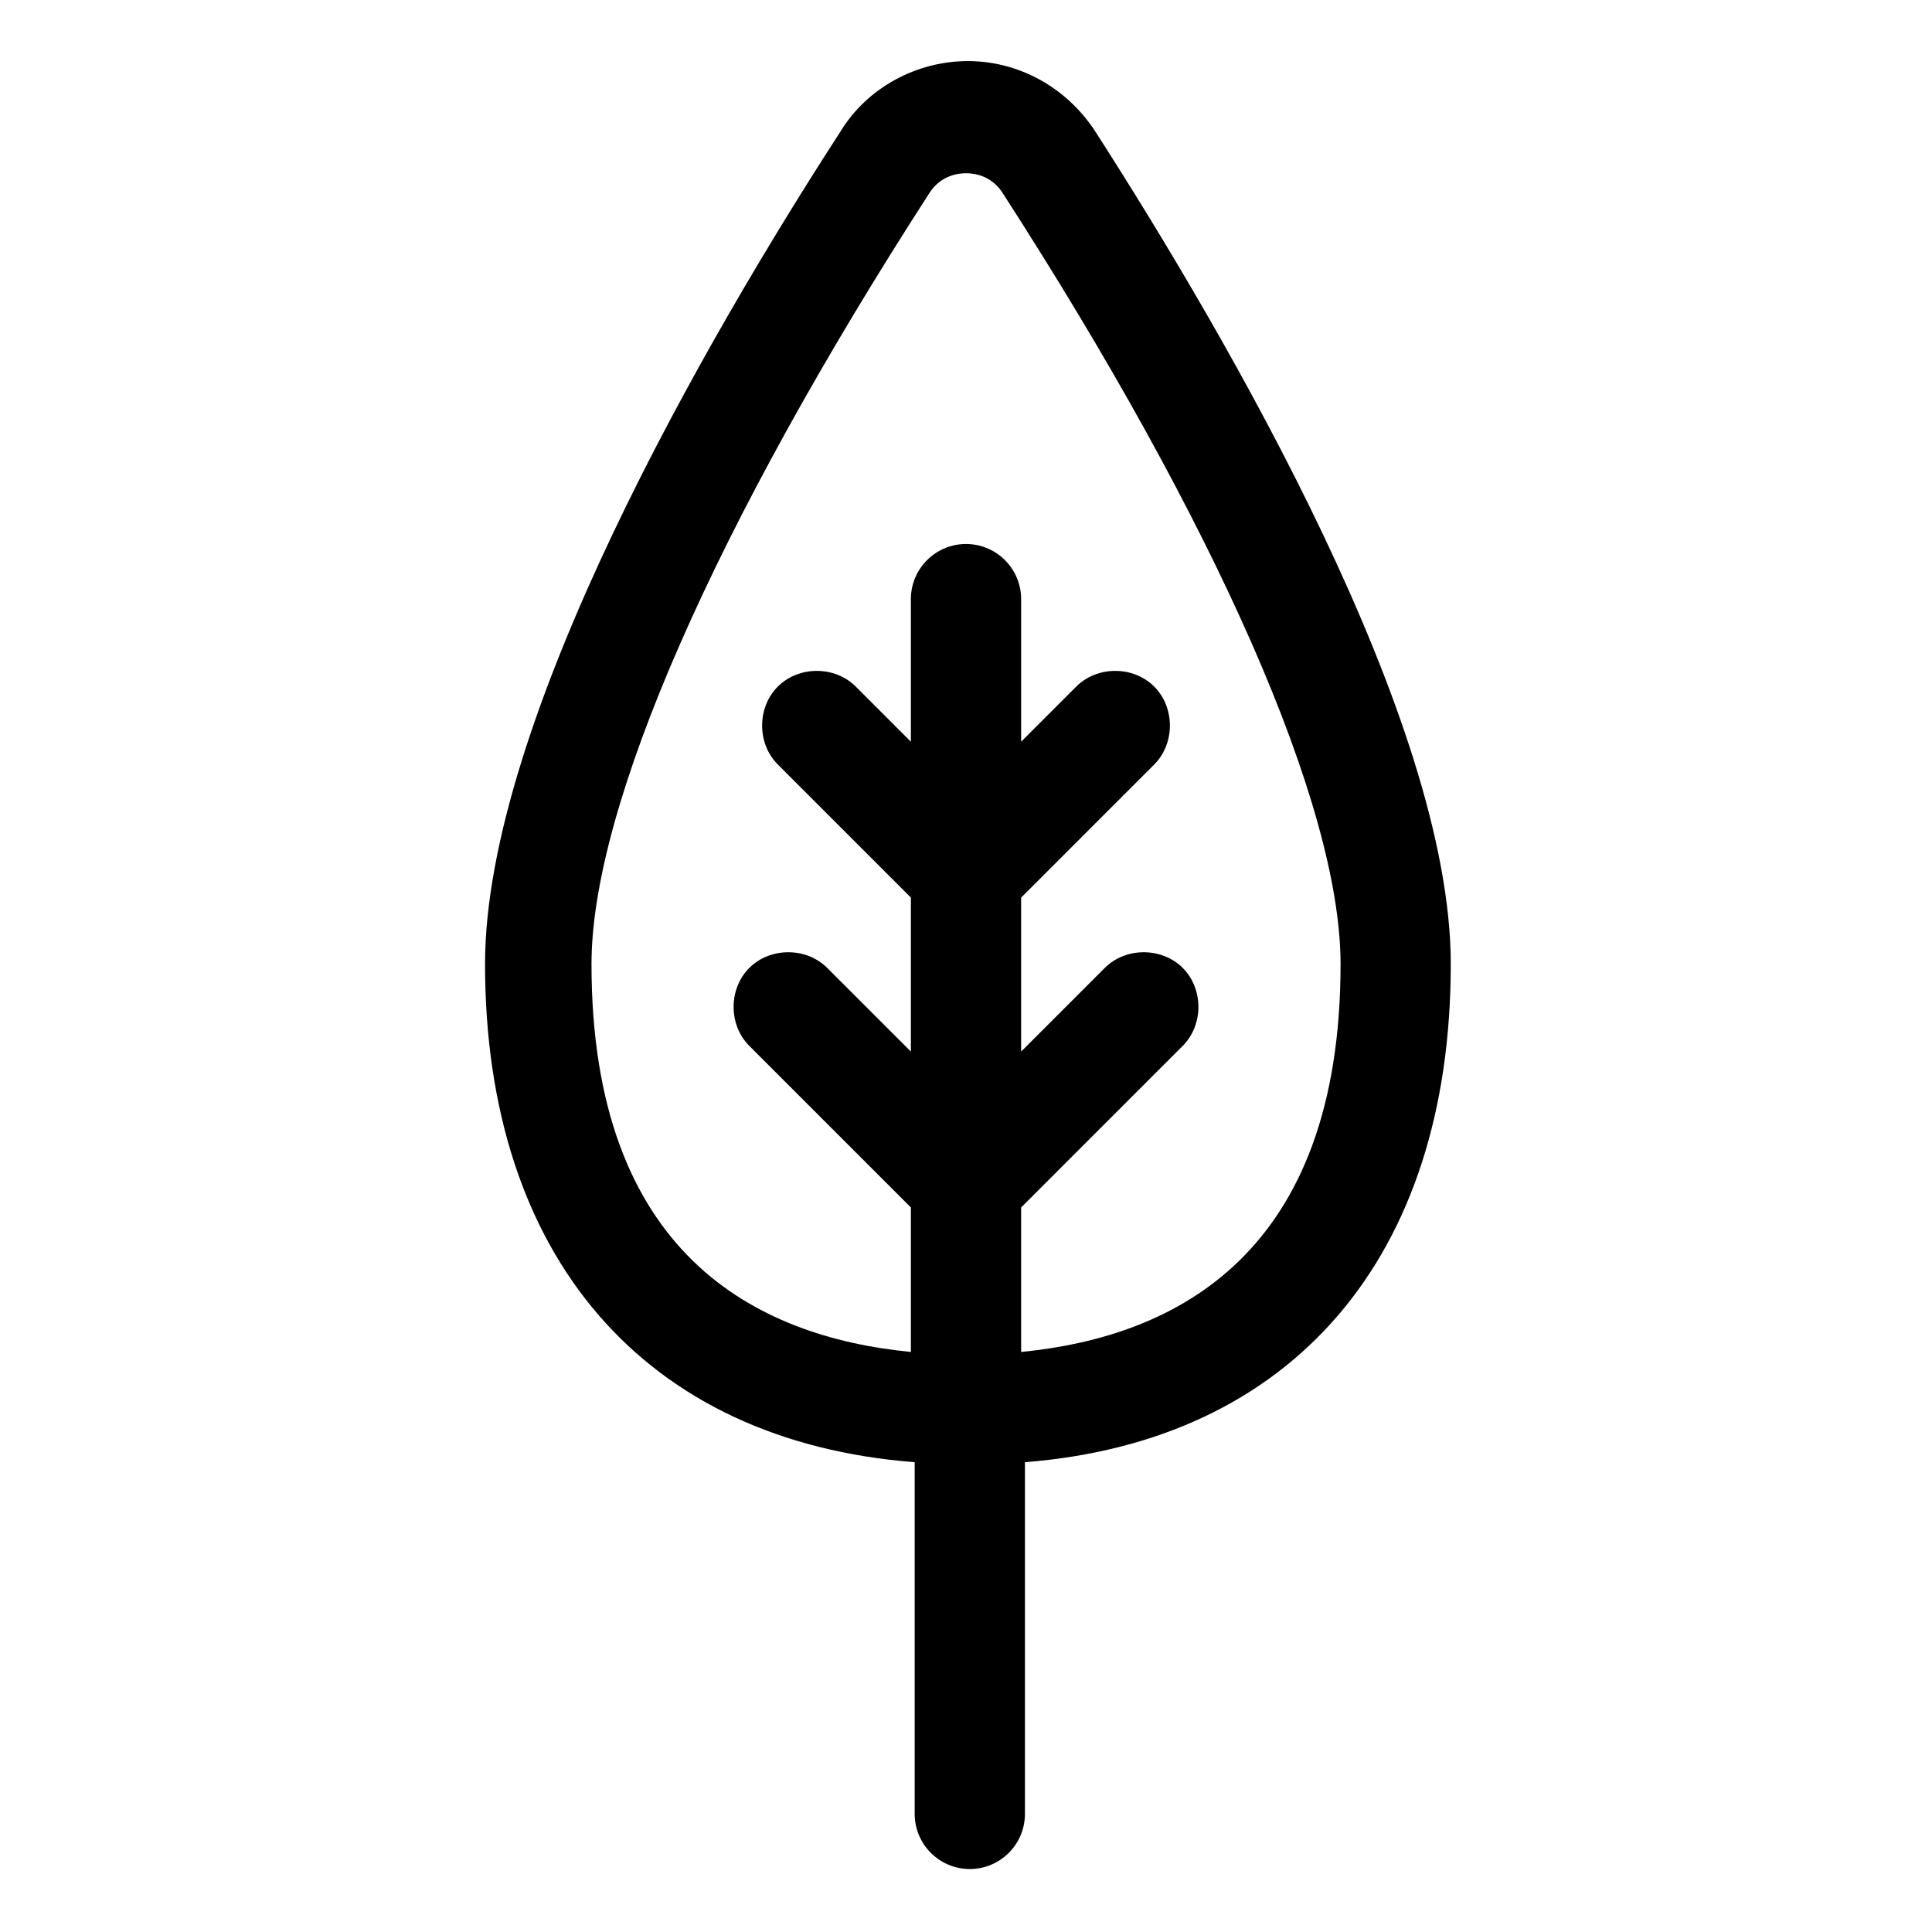 <?xml version="1.0" encoding="UTF-8"?>
<!-- Uploaded to: SVG Repo, www.svgrepo.com, Generator: SVG Repo Mixer Tools -->
<svg fill="#000000" width="800px" height="800px" version="1.1" viewBox="144 144 512 512" xmlns="http://www.w3.org/2000/svg">
 <path d="m528.47 399.5c0-64.488-58.945-165.75-94.211-220.67-7.559-11.586-20.152-18.641-33.754-18.641-13.602 0-26.703 7.055-33.754 18.641-35.266 54.41-94.211 156.18-94.211 220.67 0 77.586 42.32 126.46 113.86 132v93.203c0 8.062 6.551 14.609 14.609 14.609 8.062 0 14.609-6.551 14.609-14.609v-93.207c70.531-5.543 112.85-53.906 112.85-132zm-113.86 102.78v-38.289l42.824-42.824c5.543-5.543 5.543-15.113 0-20.656-5.543-5.543-15.113-5.543-20.656 0l-22.168 22.168v-40.809l35.266-35.266c5.543-5.543 5.543-15.113 0-20.656-5.543-5.543-15.113-5.543-20.656 0l-14.609 14.609v-37.785c0-8.062-6.551-14.609-14.609-14.609-8.062 0-14.609 6.551-14.609 14.609v37.785l-14.609-14.609c-5.543-5.543-15.113-5.543-20.656 0-5.543 5.543-5.543 15.113 0 20.656l35.266 35.266v40.809l-22.168-22.168c-5.543-5.543-15.113-5.543-20.656 0-5.543 5.543-5.543 15.113 0 20.656l42.824 42.824v38.289c-41.312-4.031-84.641-26.199-84.641-102.78 0-41.816 32.746-116.38 89.68-204.55 3.023-4.535 7.559-5.039 9.574-5.039s6.551 0.504 9.574 5.039c56.93 88.168 89.68 162.73 89.68 204.55-0.008 76.578-43.336 98.746-84.648 102.78z"/>
</svg>
